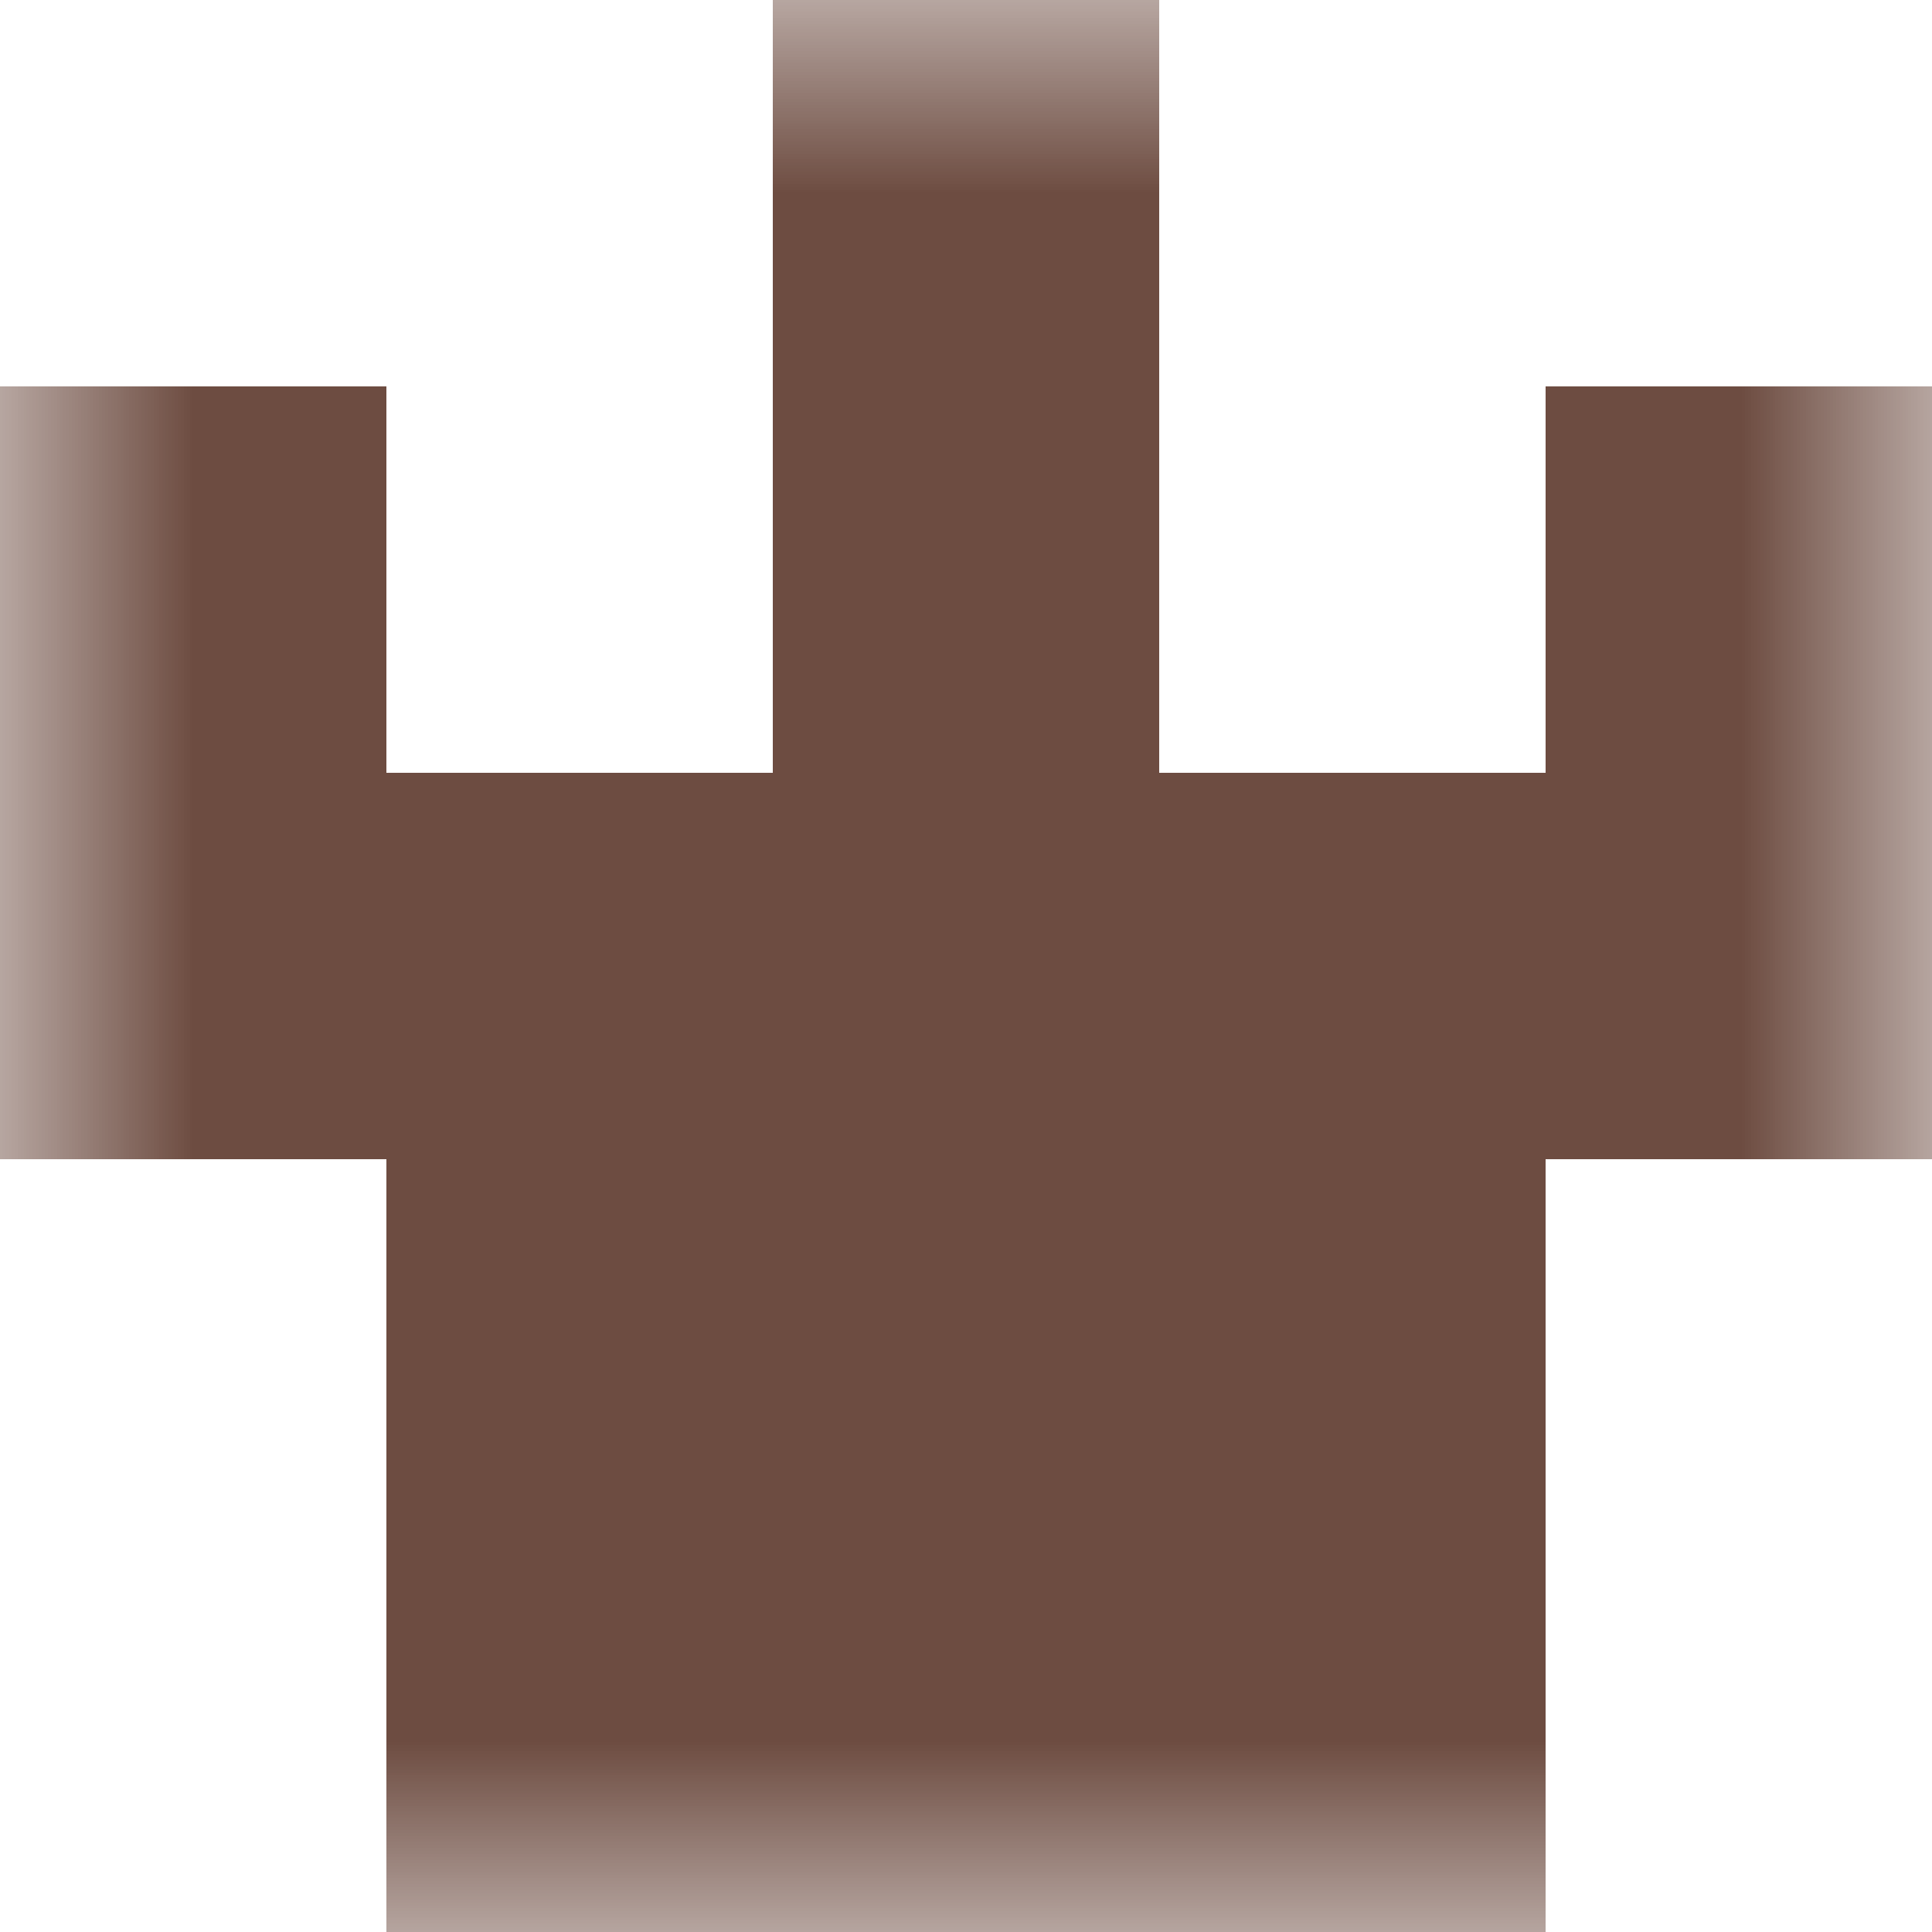 <svg xmlns="http://www.w3.org/2000/svg" viewBox="0 0 5 5" fill="none" shape-rendering="crispEdges"><mask id="viewboxMask"><rect width="5" height="5" rx="0" ry="0" x="0" y="0" fill="#fff" /></mask><g mask="url(#viewboxMask)"><path fill="#6d4c41" d="M2 0h1v1H2z"/><path d="M0 1h1v1H0V1ZM4 1h1v1H4V1ZM3 1H2v1h1V1Z" fill="#6d4c41"/><path fill="#6d4c41" d="M0 2h5v1H0z"/><path fill="#6d4c41" d="M1 3h3v1H1z"/><path fill="#6d4c41" d="M1 4h3v1H1z"/></g></svg>